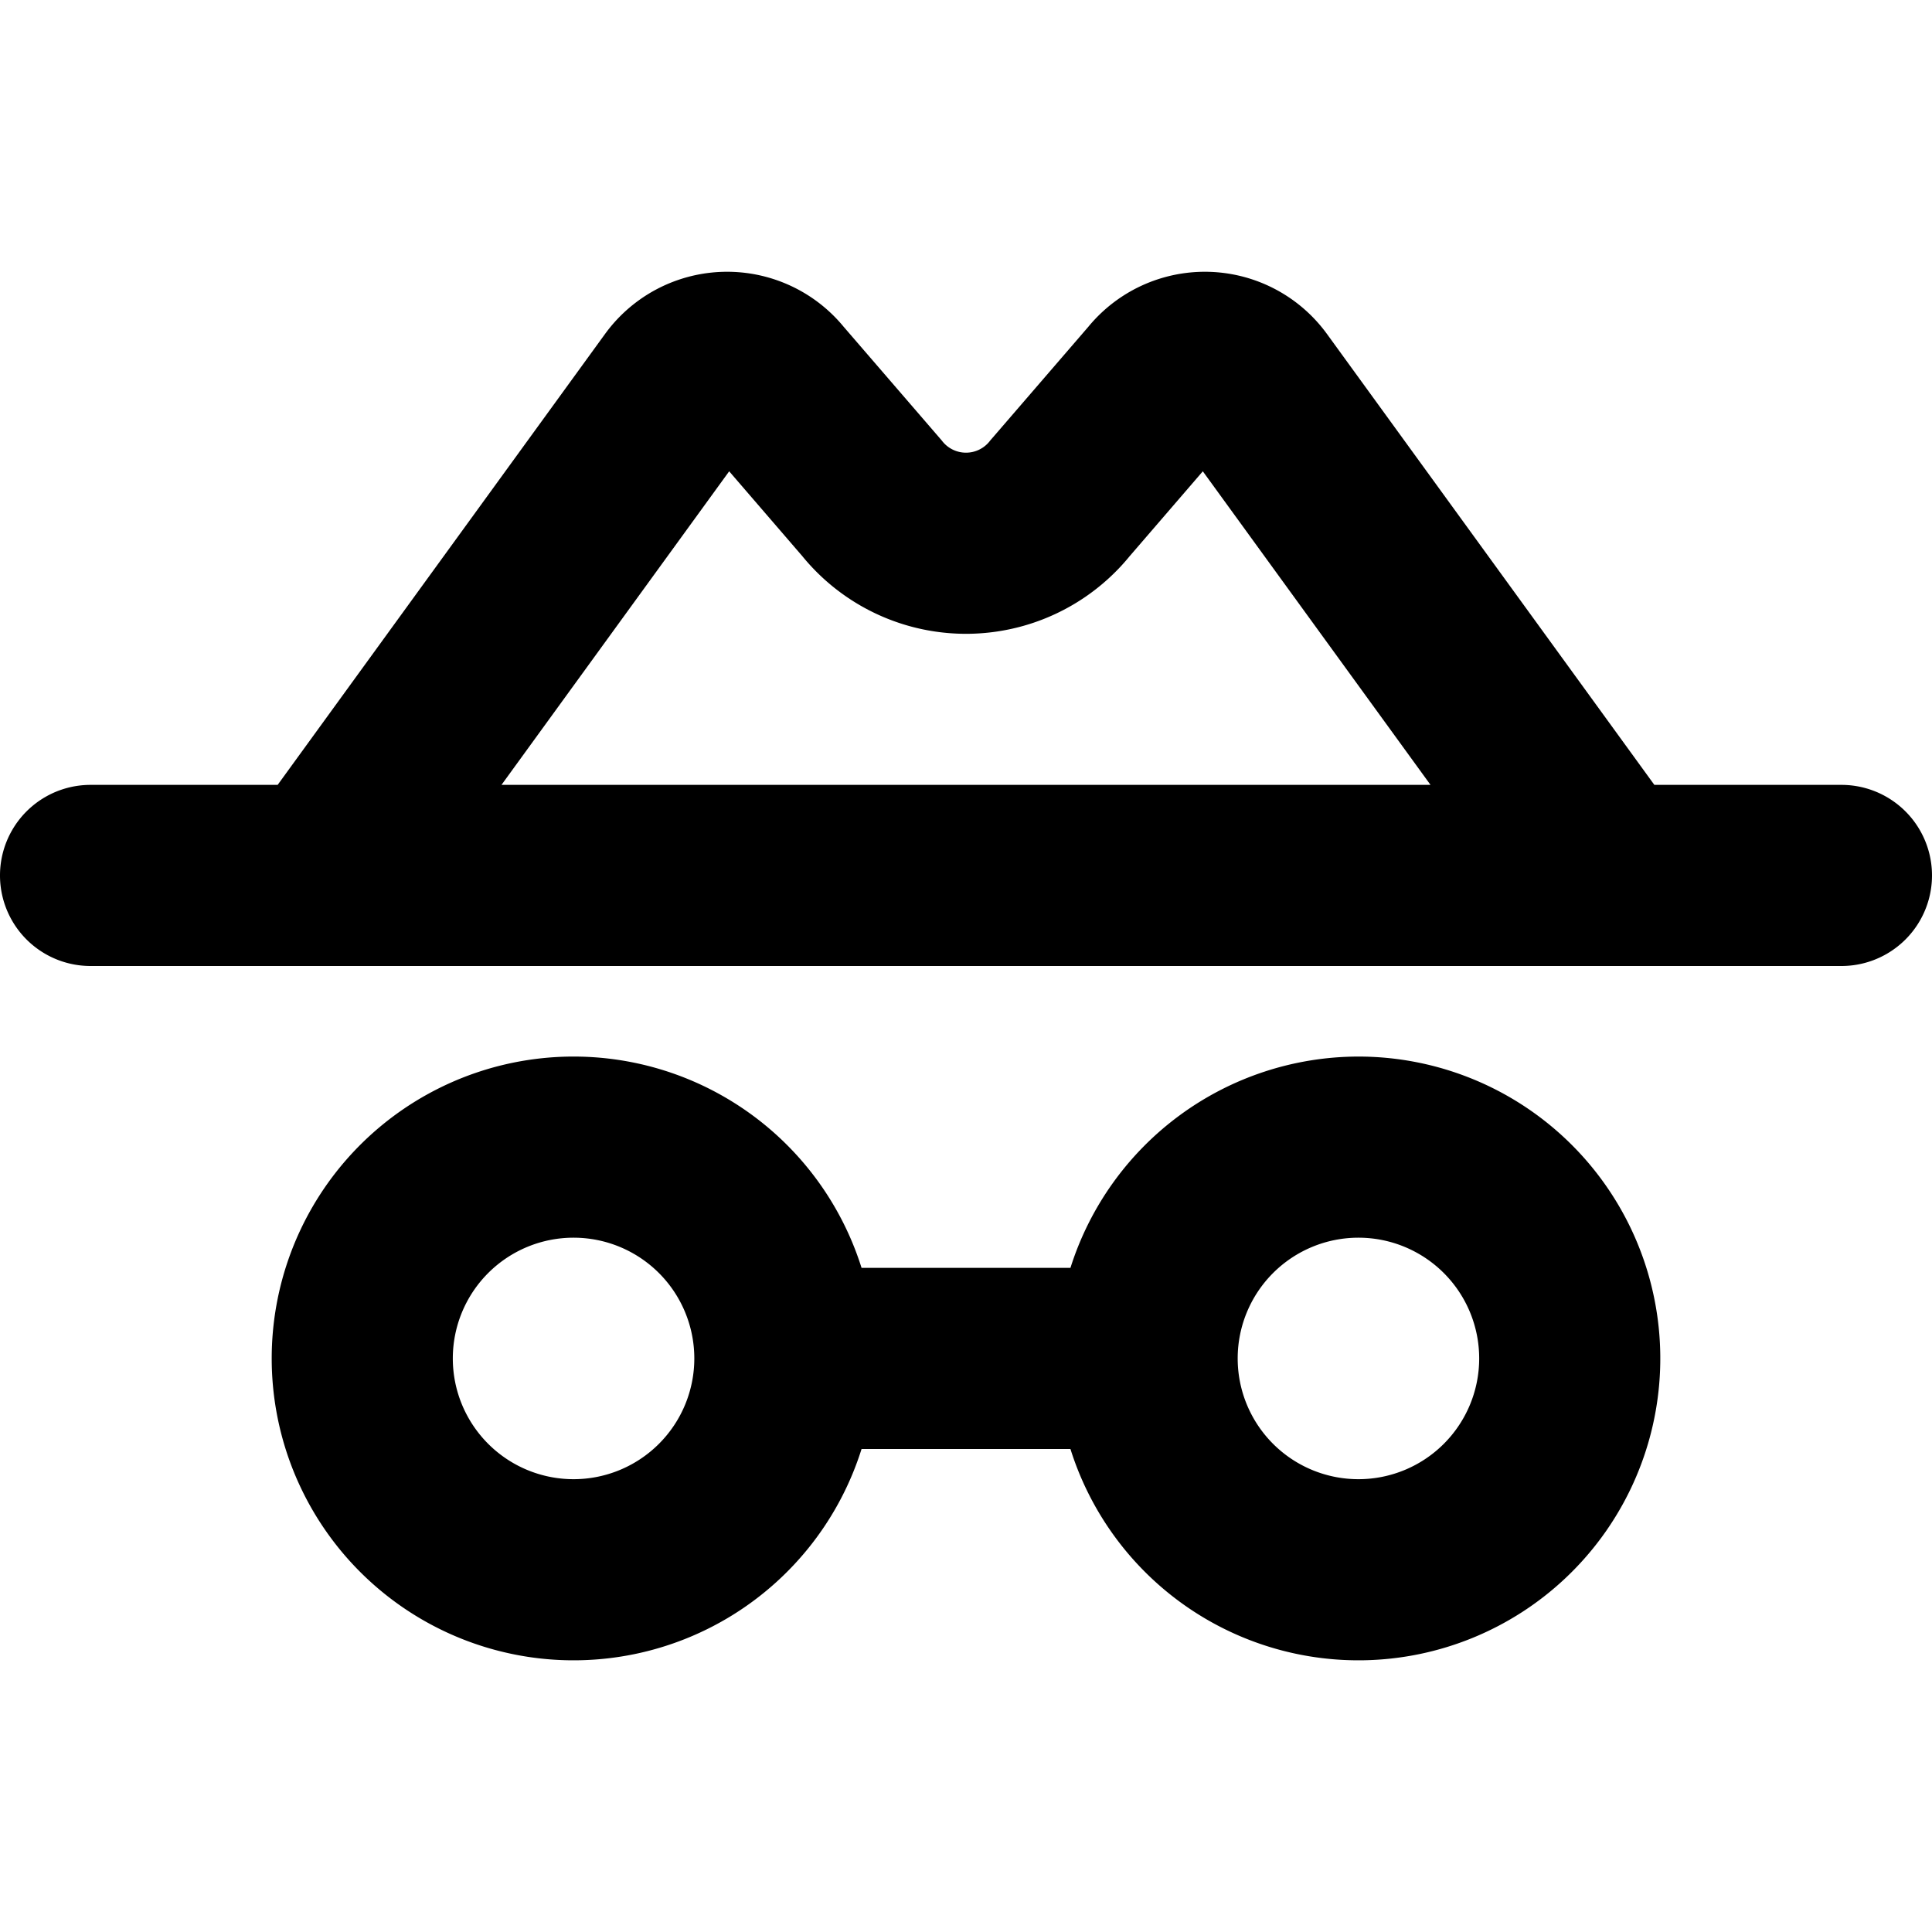 <svg xmlns="http://www.w3.org/2000/svg" viewBox="0 0 256 256" fill="currentColor"><path d="M244,104H219.21L175.82,44.24a20,20,0,0,0-31.61-.94L131.39,58.16c-.1.11-.2.23-.29.35a4,4,0,0,1-6.2,0c-.09-.12-.19-.24-.29-.35L111.79,43.3a20,20,0,0,0-31.61.94L36.79,104H12a12,12,0,0,0,0,24H244a12,12,0,0,0,0-24ZM96.62,62.45l9.69,11.24a28,28,0,0,0,43.38,0l9.69-11.24L189.55,104H66.45ZM180,140a40.07,40.07,0,0,0-38.16,28H114.16a40,40,0,1,0,0,24h27.68A40,40,0,1,0,180,140ZM76,196a16,16,0,1,1,16-16A16,16,0,0,1,76,196Zm104,0a16,16,0,1,1,16-16A16,16,0,0,1,180,196Z"/></svg>